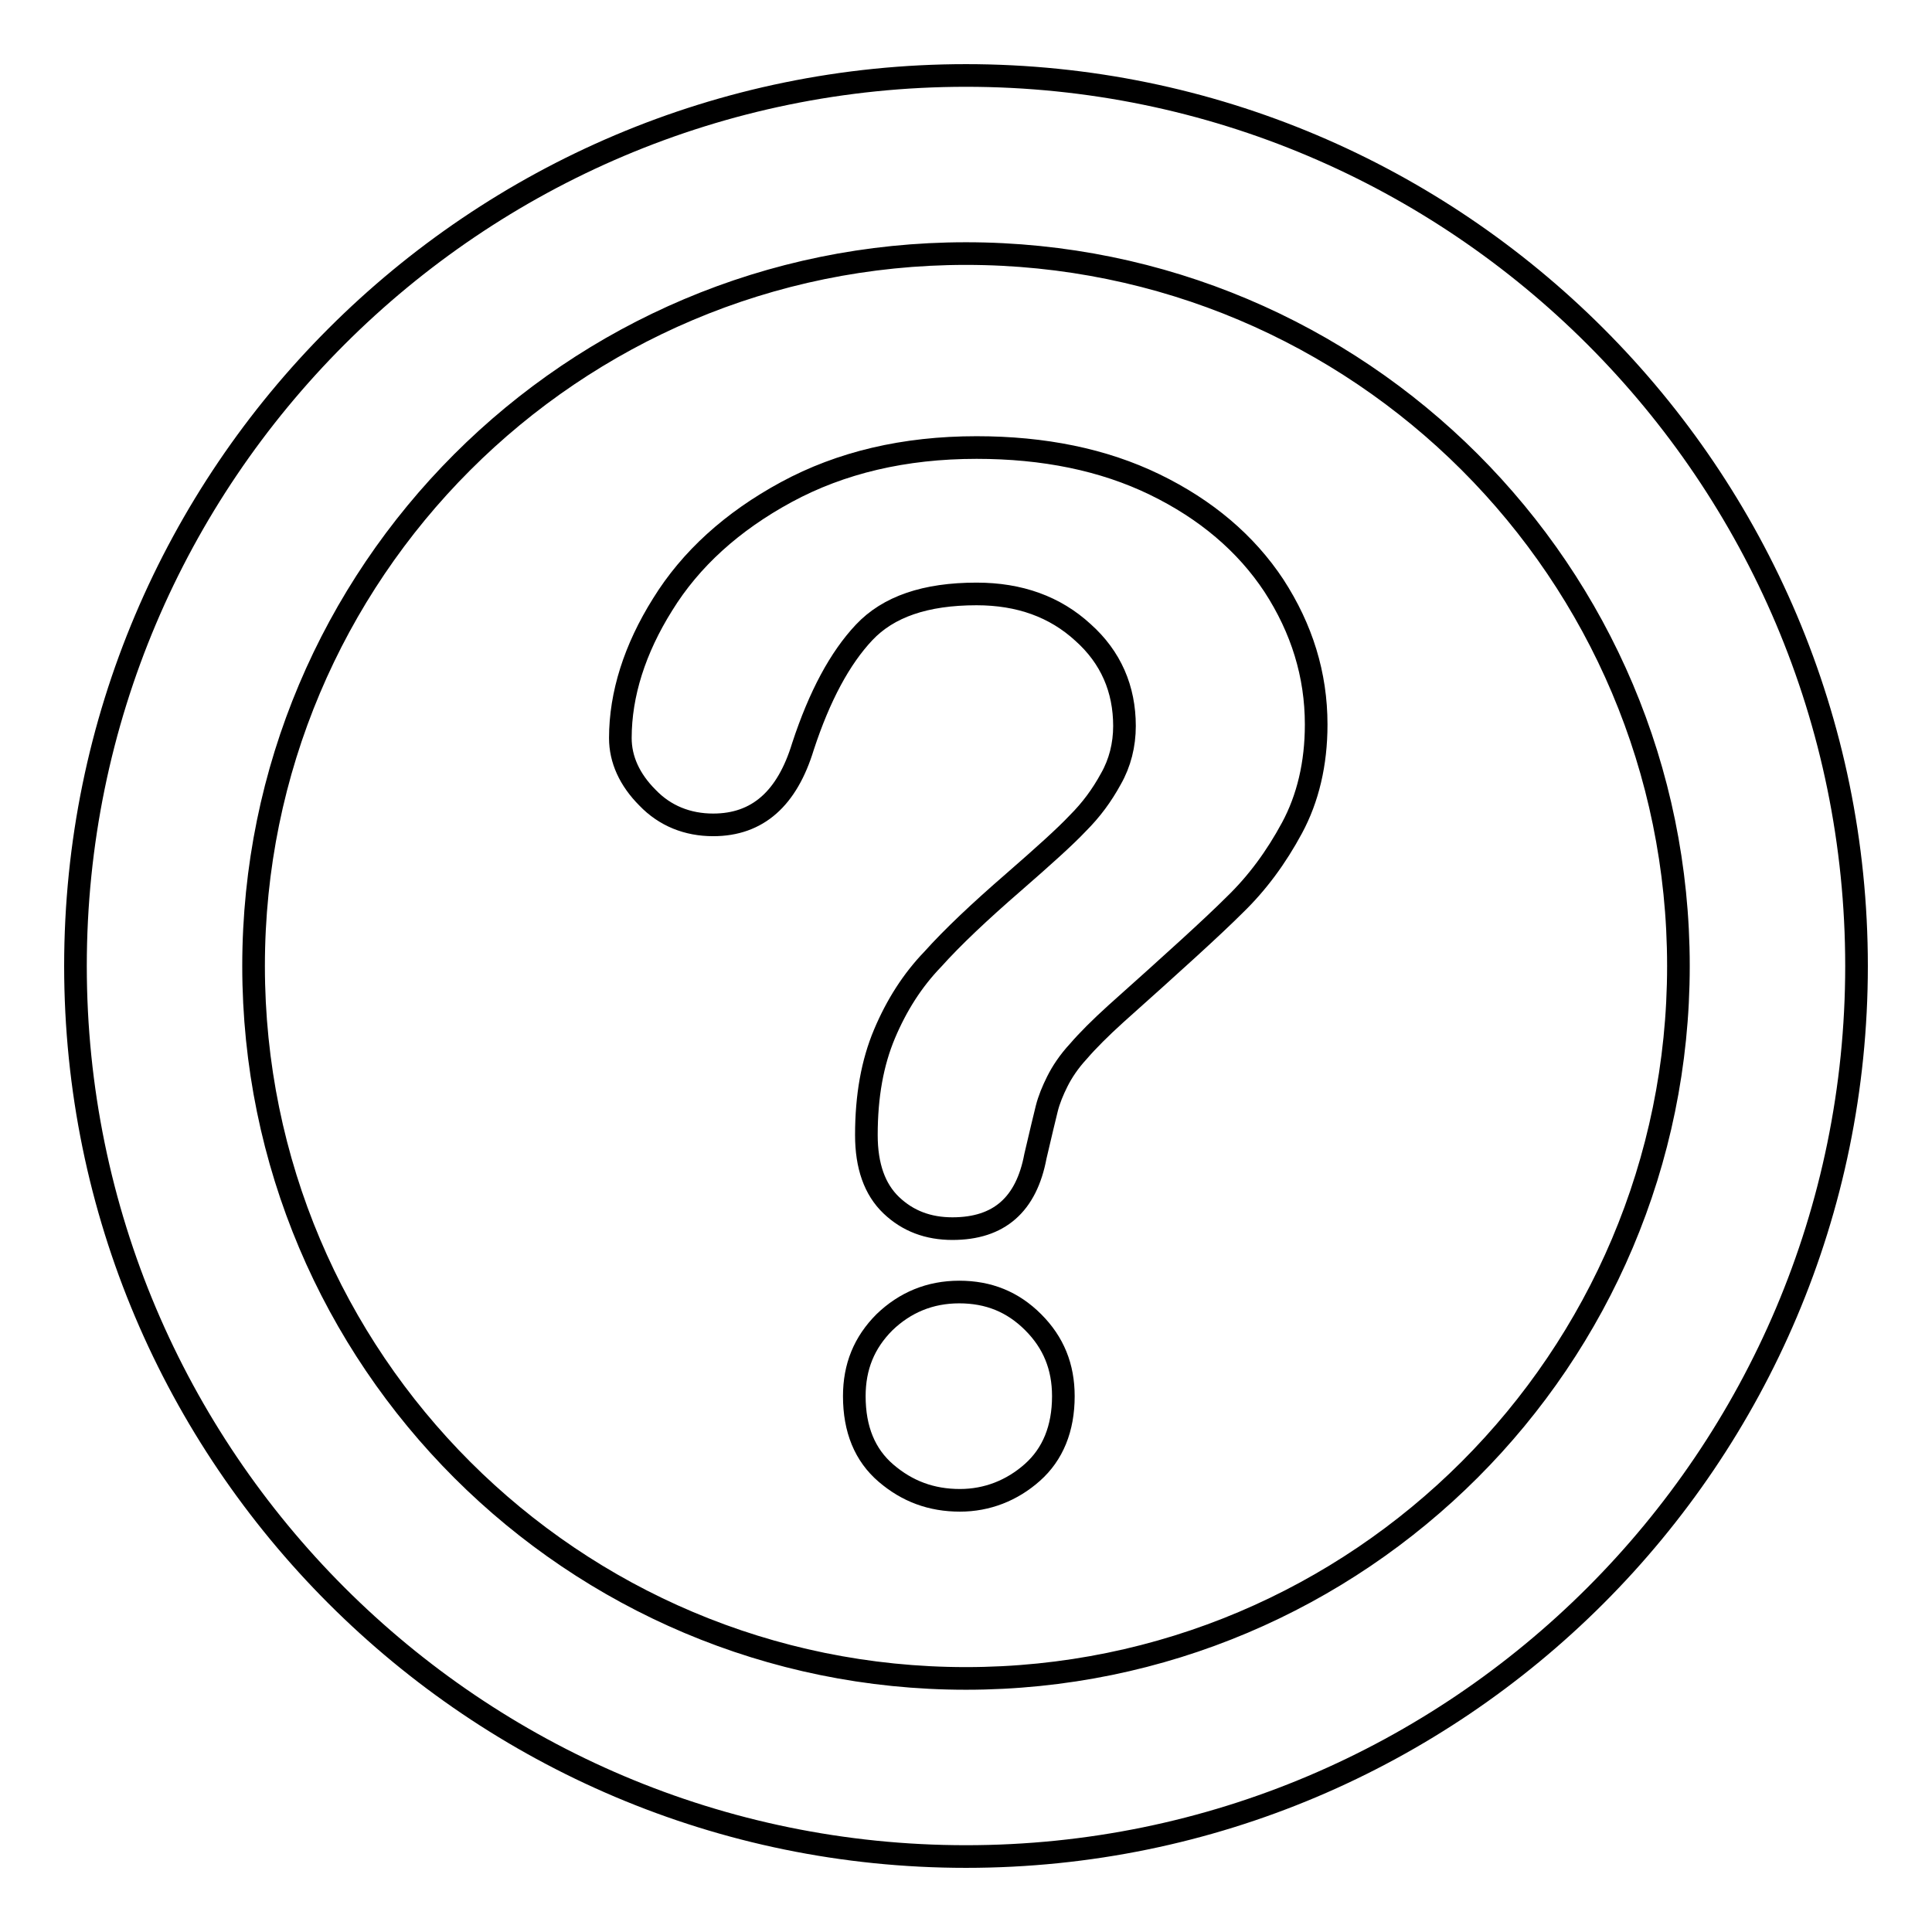 <?xml version="1.0" encoding="utf-8"?>
<!-- Svg Vector Icons : http://www.onlinewebfonts.com/icon -->
<!DOCTYPE svg PUBLIC "-//W3C//DTD SVG 1.1//EN" "http://www.w3.org/Graphics/SVG/1.1/DTD/svg11.dtd">
<svg version="1.1" xmlns="http://www.w3.org/2000/svg" xmlns:xlink="http://www.w3.org/1999/xlink" x="0px" y="0px" viewBox="0 0 256 256" enable-background="new 0 0 256 256" xml:space="preserve">
<g><g><path stroke-width="3" fill-opacity="0" stroke="#000000"  d="M128,10C62.9,10,10,62.9,10,128c0,65.1,52.9,118,118,118c65.1,0,118-52.9,118-118C246,62.9,193.1,10,128,10z M128,222.4c-52.1,0-94.4-42.2-94.4-94.4c0-52.1,42.2-94.4,94.4-94.4c52.1,0,94.4,42.2,94.4,94.4C222.4,180.1,180.1,222.4,128,222.4z"/><path stroke-width="3" fill-opacity="0" stroke="#000000"  d="M82.2,97.8c0-5.8,1.9-11.8,5.6-17.7c3.7-6,9.2-11,16.4-14.9c7.2-3.9,15.6-5.9,25.2-5.9c8.9,0,16.8,1.6,23.6,4.9c6.8,3.3,12.1,7.8,15.8,13.4c3.7,5.7,5.6,11.8,5.6,18.4c0,5.2-1.1,9.8-3.2,13.7s-4.6,7.3-7.6,10.2c-2.9,2.9-8.2,7.7-15.7,14.4c-2.1,1.9-3.8,3.6-5,5c-1.3,1.4-2.2,2.8-2.8,4c-0.6,1.2-1.1,2.4-1.4,3.6c-0.3,1.2-0.8,3.3-1.5,6.3c-1.2,6.4-4.8,9.6-11,9.6c-3.2,0-5.9-1-8.1-3.1s-3.3-5.2-3.3-9.3c0-5.2,0.8-9.6,2.4-13.4c1.6-3.8,3.7-7.1,6.4-9.9c2.6-2.9,6.2-6.3,10.7-10.2c3.9-3.4,6.8-6,8.5-7.8c1.8-1.8,3.2-3.7,4.4-5.9c1.2-2.1,1.8-4.5,1.8-7c0-4.9-1.8-9.1-5.5-12.4c-3.7-3.4-8.4-5.1-14.1-5.1c-6.8,0-11.7,1.7-14.9,5.1c-3.2,3.4-5.9,8.4-8.1,15.1c-2.1,6.9-6,10.4-11.9,10.4c-3.4,0-6.4-1.2-8.7-3.6C83.4,103.3,82.2,100.6,82.2,97.8z M127.2,198.8c-3.8,0-7-1.2-9.8-3.6c-2.8-2.4-4.2-5.8-4.2-10.2c0-3.9,1.3-7.1,4-9.8c2.7-2.6,6-4,9.9-4c3.9,0,7.1,1.3,9.8,4c2.7,2.7,4,5.9,4,9.8c0,4.3-1.4,7.7-4.1,10.1S130.8,198.8,127.2,198.8z"/></g></g>
</svg>